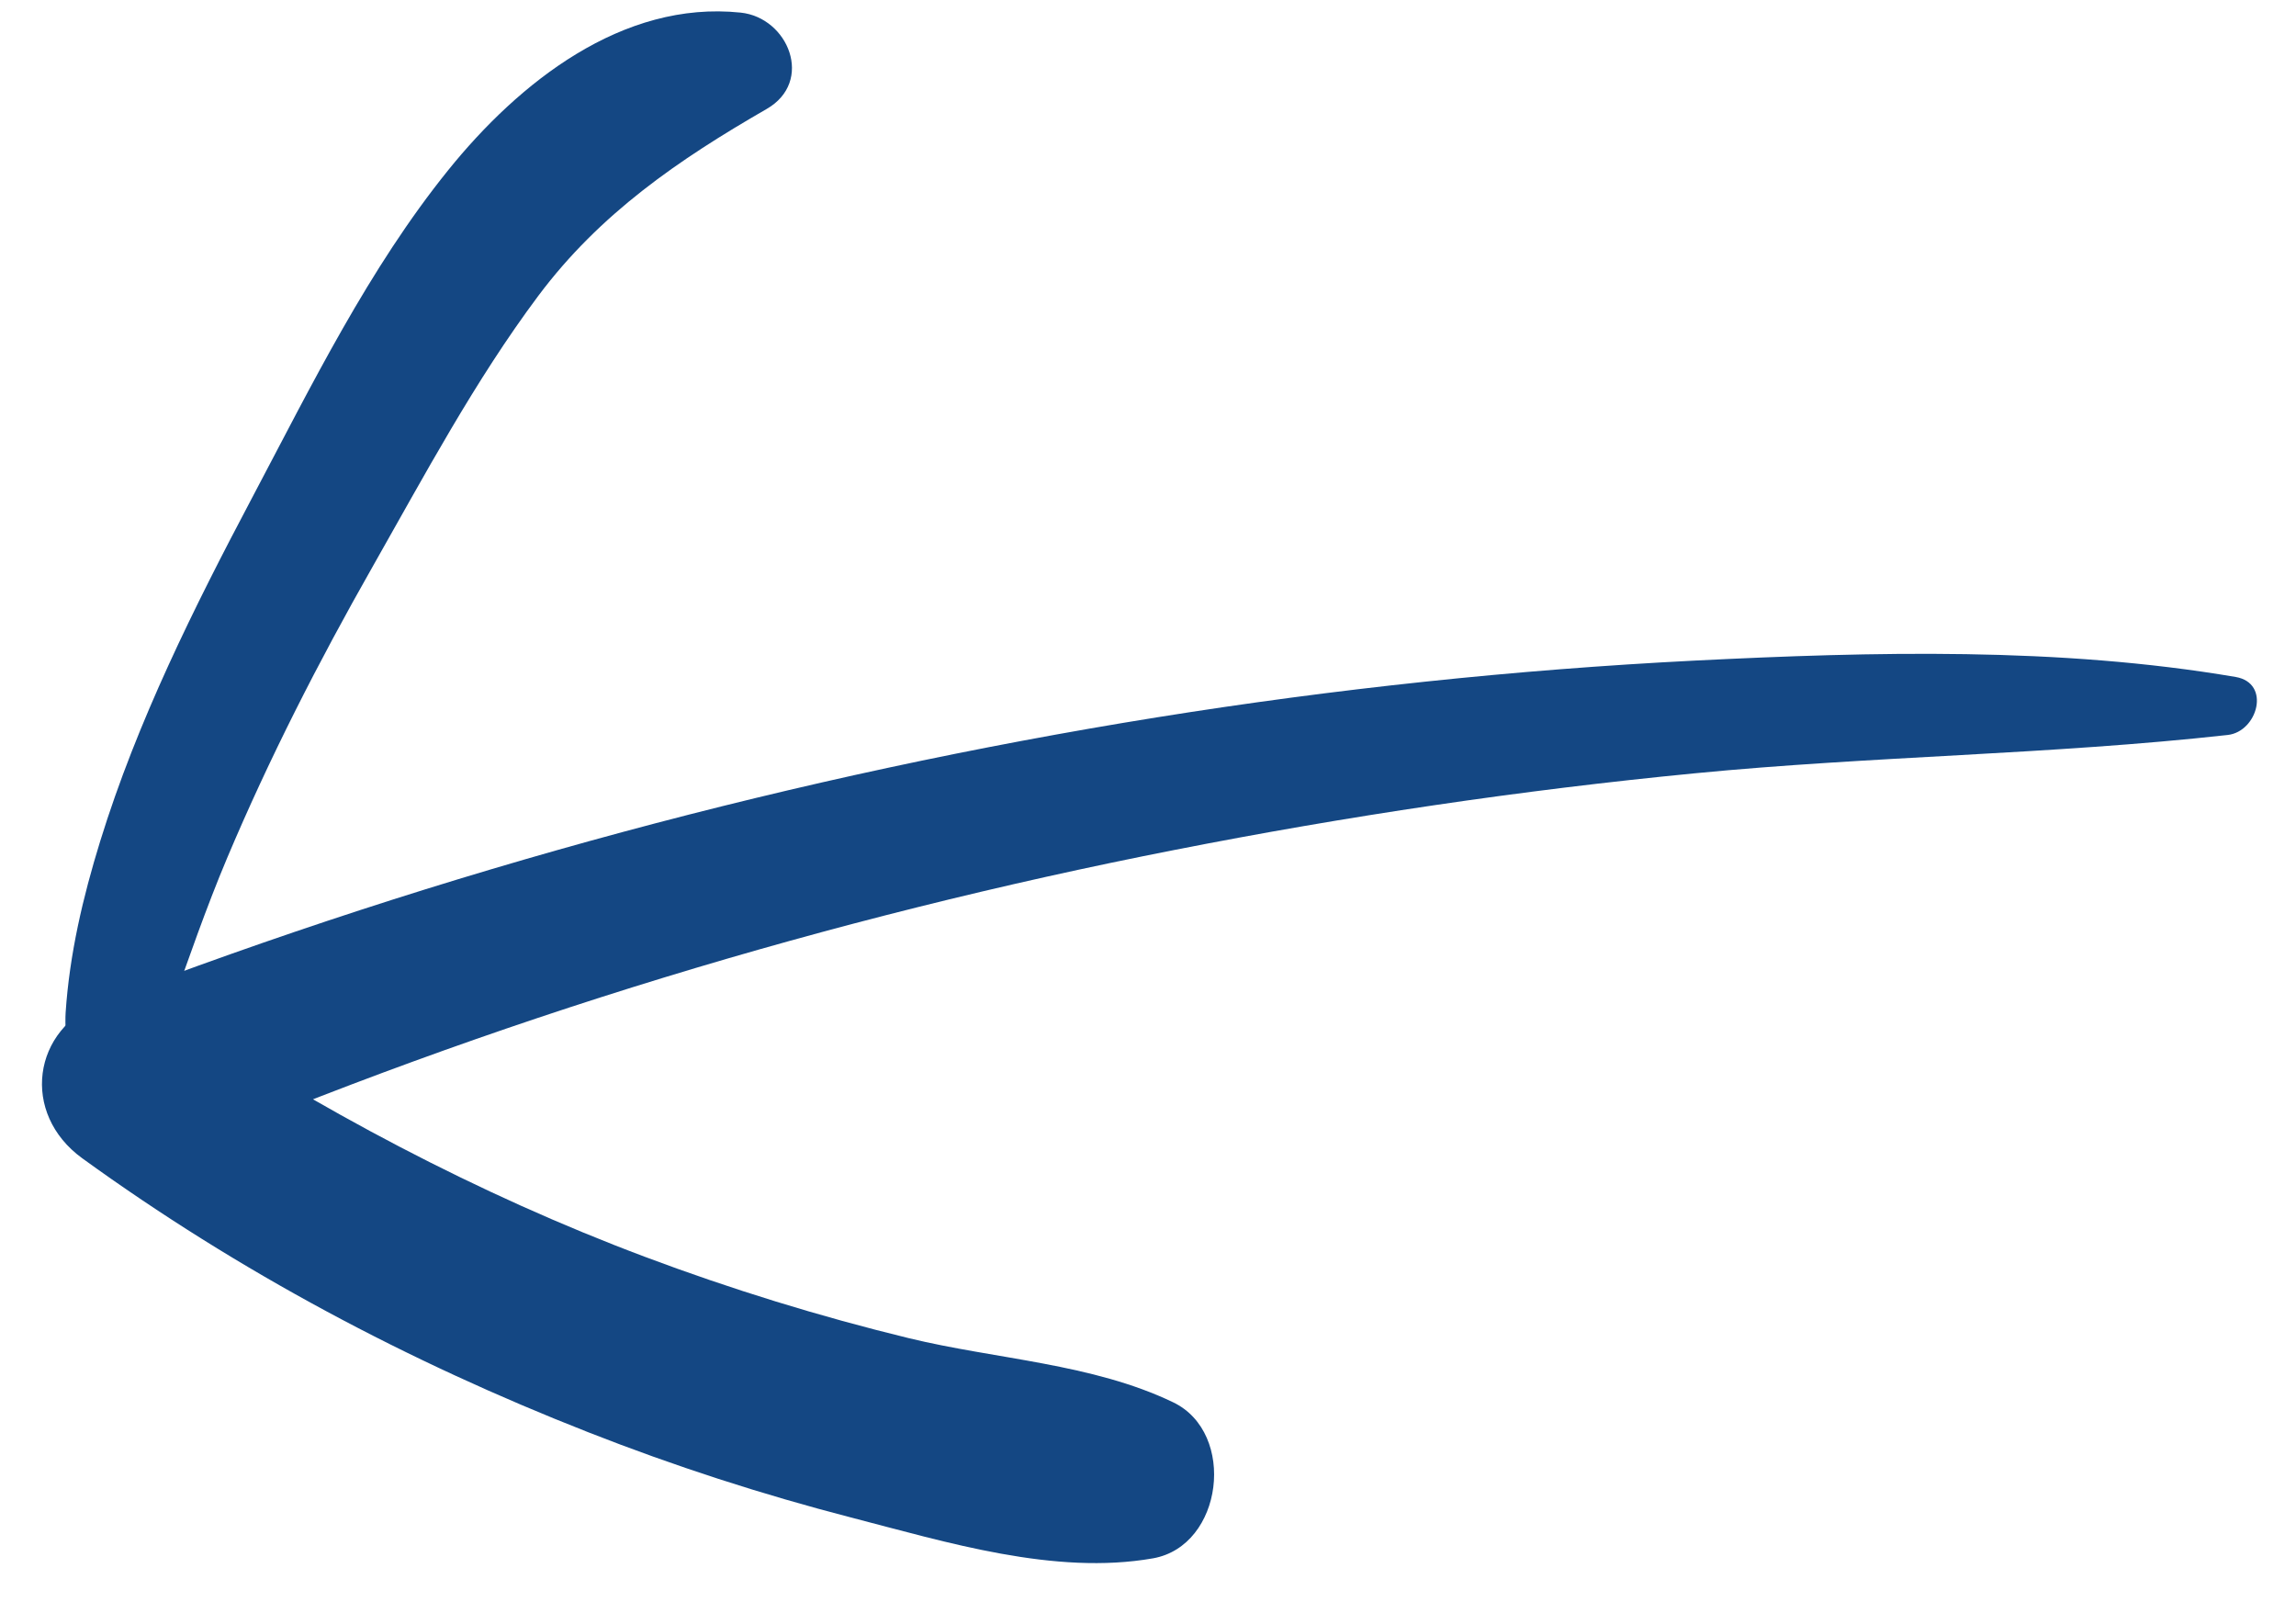 <?xml version="1.0" encoding="UTF-8"?> <svg xmlns="http://www.w3.org/2000/svg" width="43" height="30" viewBox="0 0 43 30" fill="none"><path d="M41.87 12.676C38.559 12.112 35.084 12.203 31.743 12.369C28.367 12.54 25.005 12.897 21.667 13.432C14.928 14.514 8.301 16.305 1.922 18.749C0.589 19.26 0.387 20.852 1.54 21.688C4.475 23.814 7.649 25.497 11.016 26.818C12.623 27.449 14.267 27.982 15.937 28.414C17.73 28.878 19.754 29.503 21.594 29.179C22.907 28.947 23.166 26.833 21.972 26.258C20.457 25.529 18.652 25.453 17.018 25.056C15.343 24.648 13.691 24.139 12.077 23.533C8.941 22.357 5.947 20.759 3.153 18.912C3.153 19.839 3.153 20.763 3.153 21.69C9.209 19.102 15.544 17.181 22.001 15.914C25.222 15.281 28.475 14.797 31.739 14.48C35.057 14.157 38.411 14.13 41.721 13.762C42.281 13.7 42.537 12.79 41.87 12.676Z" fill="#144783"></path><path d="M2.016 20.696C2.756 20.431 2.949 19.59 3.19 18.914C3.529 17.96 3.86 17 4.253 16.068C5.044 14.195 5.968 12.389 6.971 10.624C7.946 8.907 8.897 7.123 10.081 5.54C11.235 3.997 12.713 2.988 14.357 2.041C15.251 1.528 14.766 0.33 13.871 0.236C11.655 0.004 9.717 1.546 8.395 3.185C6.905 5.031 5.835 7.215 4.729 9.306C3.634 11.376 2.571 13.504 1.877 15.749C1.553 16.798 1.302 17.864 1.229 18.963C1.207 19.304 1.252 20.97 2.016 20.696Z" fill="#144783"></path></svg> 